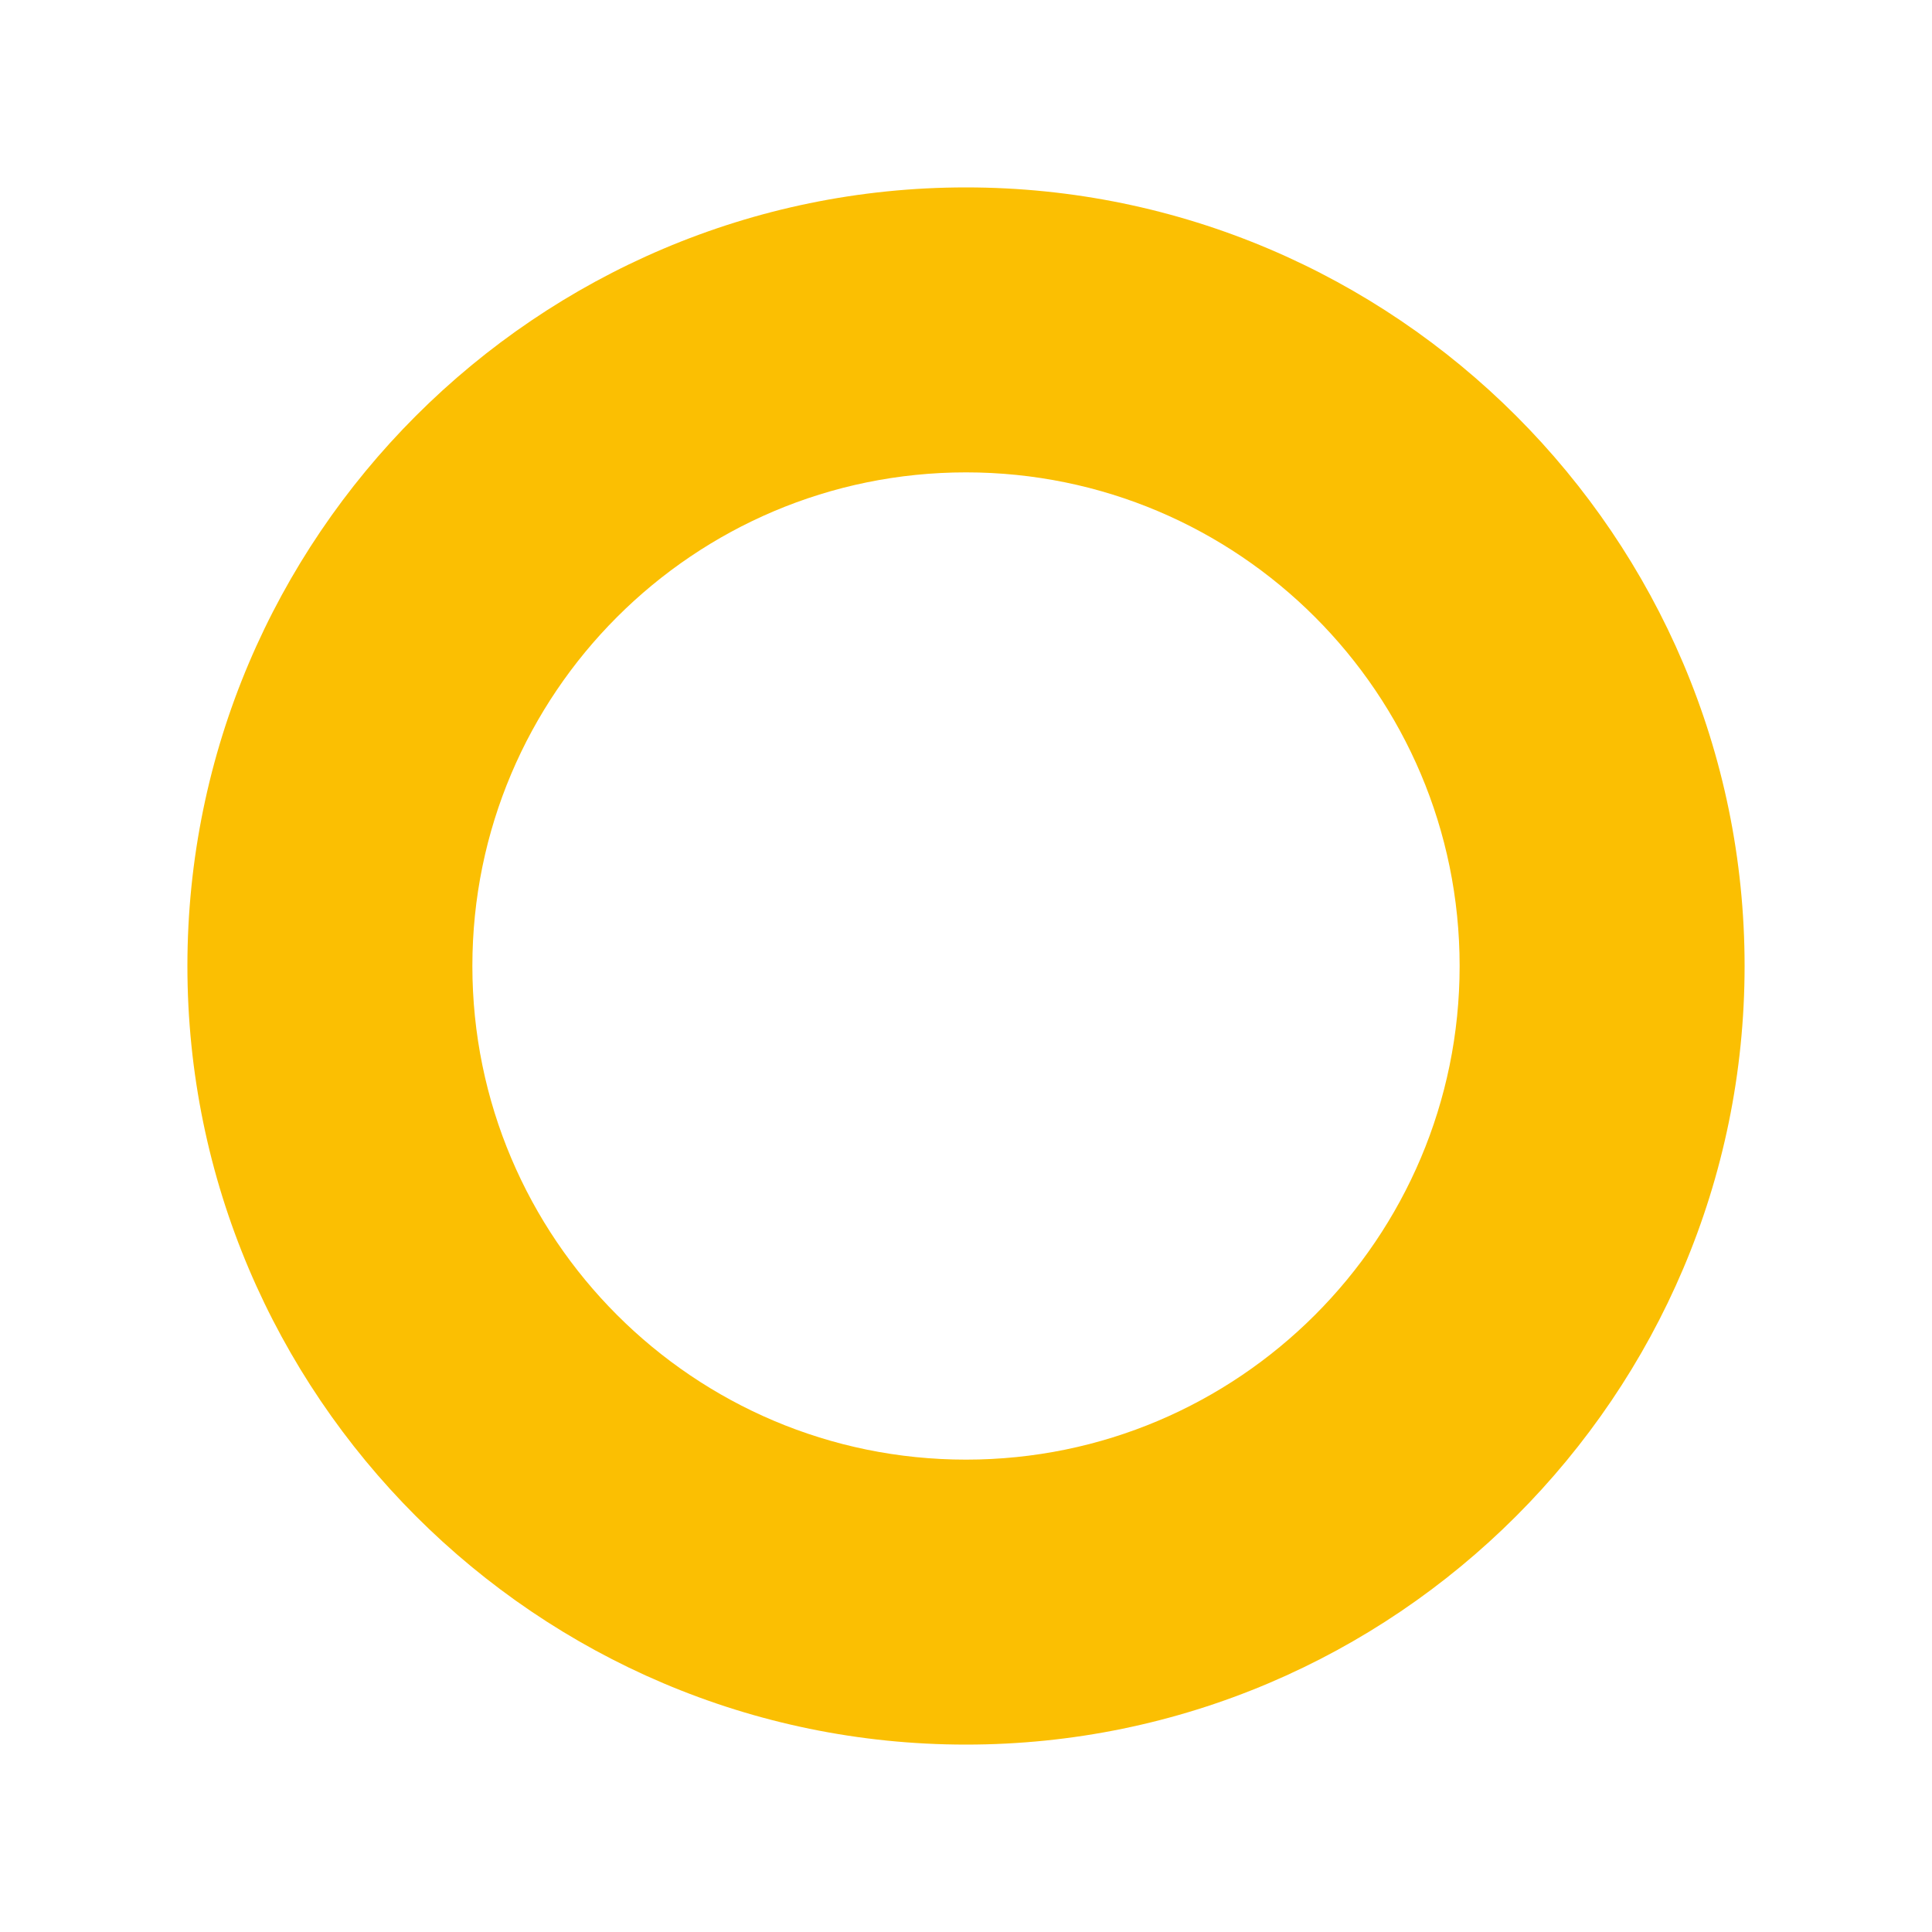 <?xml version="1.0" encoding="UTF-8"?> <!-- Generator: Adobe Illustrator 23.0.1, SVG Export Plug-In . SVG Version: 6.00 Build 0) --> <svg xmlns="http://www.w3.org/2000/svg" xmlns:xlink="http://www.w3.org/1999/xlink" id="Layer_1" x="0px" y="0px" viewBox="0 0 200 200" style="enable-background:new 0 0 200 200;" xml:space="preserve"> <style type="text/css"> .st0{fill:#FBBF02;} </style> <path class="st0" d="M100,180.6c-44.4,0-80.6-36.2-80.6-80.6S55.6,19.4,100,19.4s80.6,36.2,80.6,80.6S144.4,180.6,100,180.6z M100,48.9c-28.2,0-51.1,22.9-51.1,51.1s22.9,51.1,51.1,51.1s51.1-22.9,51.1-51.1S128.2,48.9,100,48.9z"></path> </svg> 